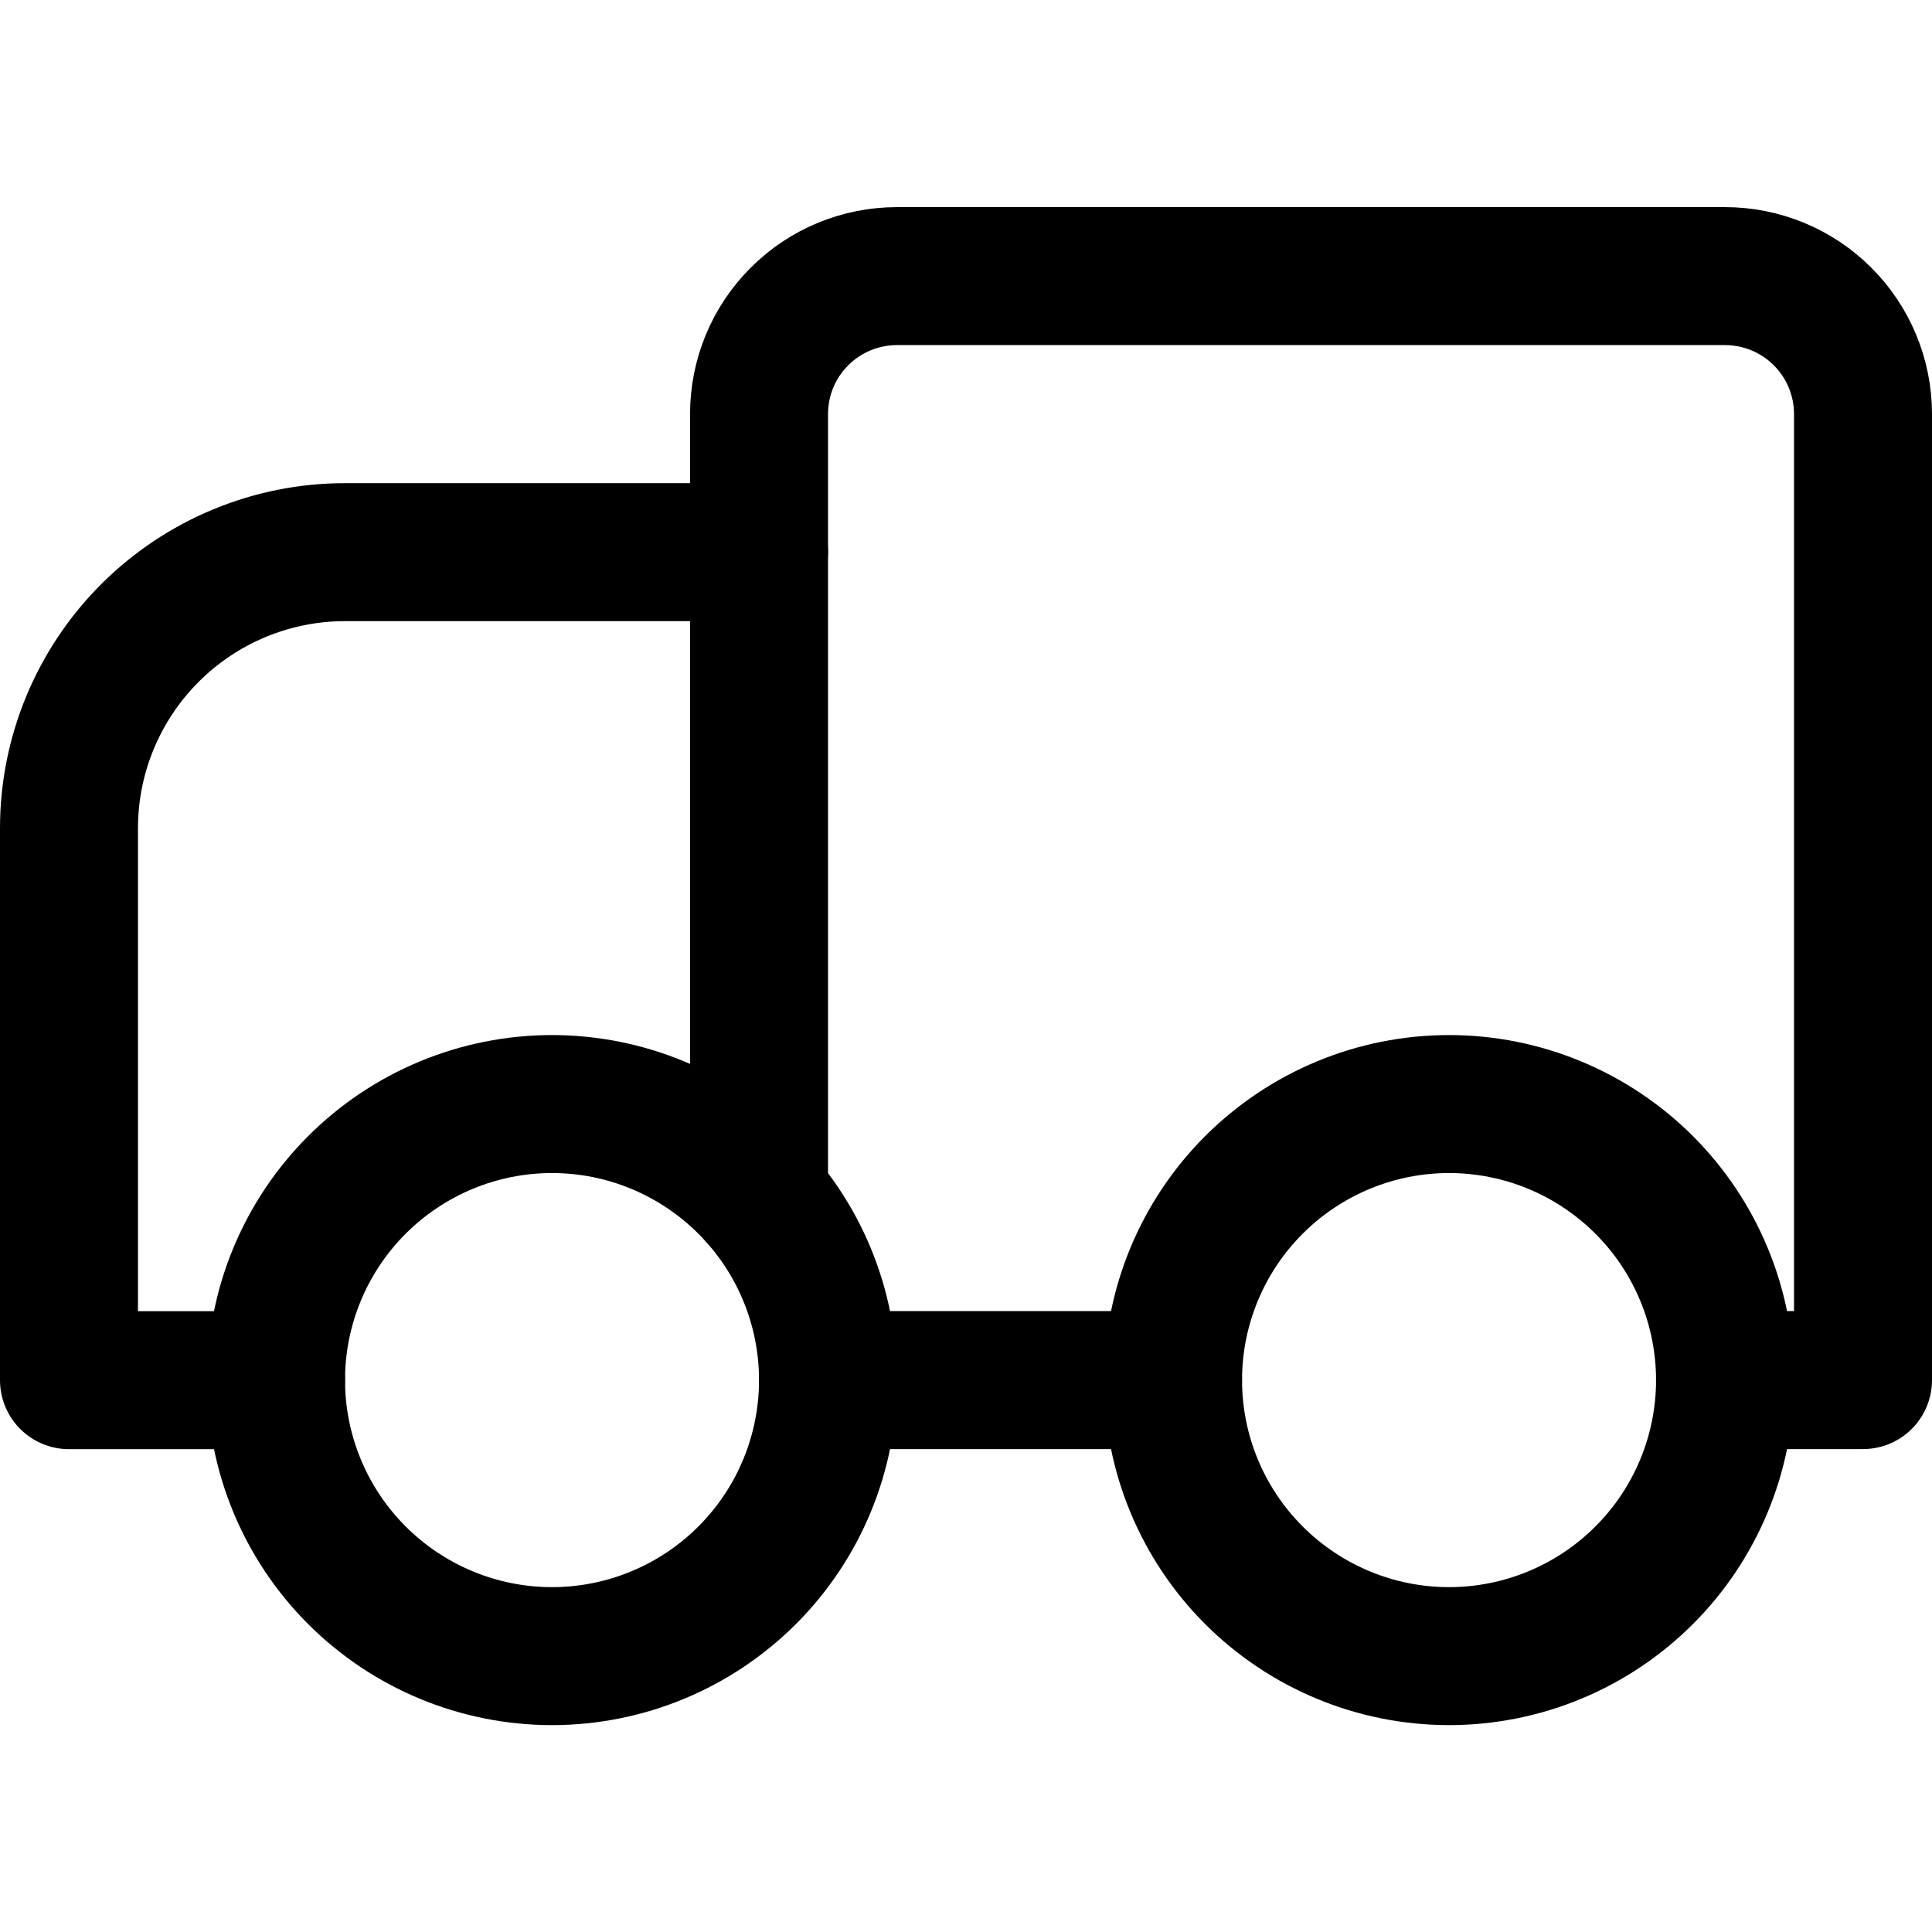 <svg width="24" height="24" viewBox="0 0 24 24" fill="none" xmlns="http://www.w3.org/2000/svg">
<path d="M9.429 6.859H4.286C3.377 6.859 2.505 7.221 1.862 7.864C1.219 8.507 0.857 9.379 0.857 10.288V17.145H3.429" stroke="black" stroke-width="1.714" stroke-linecap="round" stroke-linejoin="round"/>
<path d="M21.429 17.144H23.143V5.144C23.143 4.689 22.962 4.253 22.641 3.932C22.319 3.61 21.883 3.43 21.429 3.43H11.143C10.688 3.43 10.252 3.61 9.931 3.932C9.609 4.253 9.429 4.689 9.429 5.144V14.876" stroke="black" stroke-width="1.714" stroke-linecap="round" stroke-linejoin="round"/>
<path d="M10.286 17.144H14.572" stroke="black" stroke-width="1.714" stroke-linecap="round" stroke-linejoin="round"/>
<path d="M3.429 17.144C3.429 18.053 3.79 18.925 4.433 19.568C5.076 20.211 5.948 20.573 6.857 20.573C7.767 20.573 8.639 20.211 9.282 19.568C9.925 18.925 10.286 18.053 10.286 17.144C10.286 16.235 9.925 15.363 9.282 14.72C8.639 14.077 7.767 13.715 6.857 13.715C5.948 13.715 5.076 14.077 4.433 14.72C3.79 15.363 3.429 16.235 3.429 17.144V17.144Z" stroke="black" stroke-width="1.714" stroke-linecap="round" stroke-linejoin="round"/>
<path d="M14.572 17.144C14.572 18.053 14.933 18.925 15.576 19.568C16.219 20.211 17.091 20.573 18 20.573C18.91 20.573 19.782 20.211 20.425 19.568C21.068 18.925 21.429 18.053 21.429 17.144C21.429 16.235 21.068 15.363 20.425 14.72C19.782 14.077 18.91 13.715 18 13.715C17.091 13.715 16.219 14.077 15.576 14.72C14.933 15.363 14.572 16.235 14.572 17.144Z" stroke="black" stroke-width="1.714" stroke-linecap="round" stroke-linejoin="round"/>
</svg>

